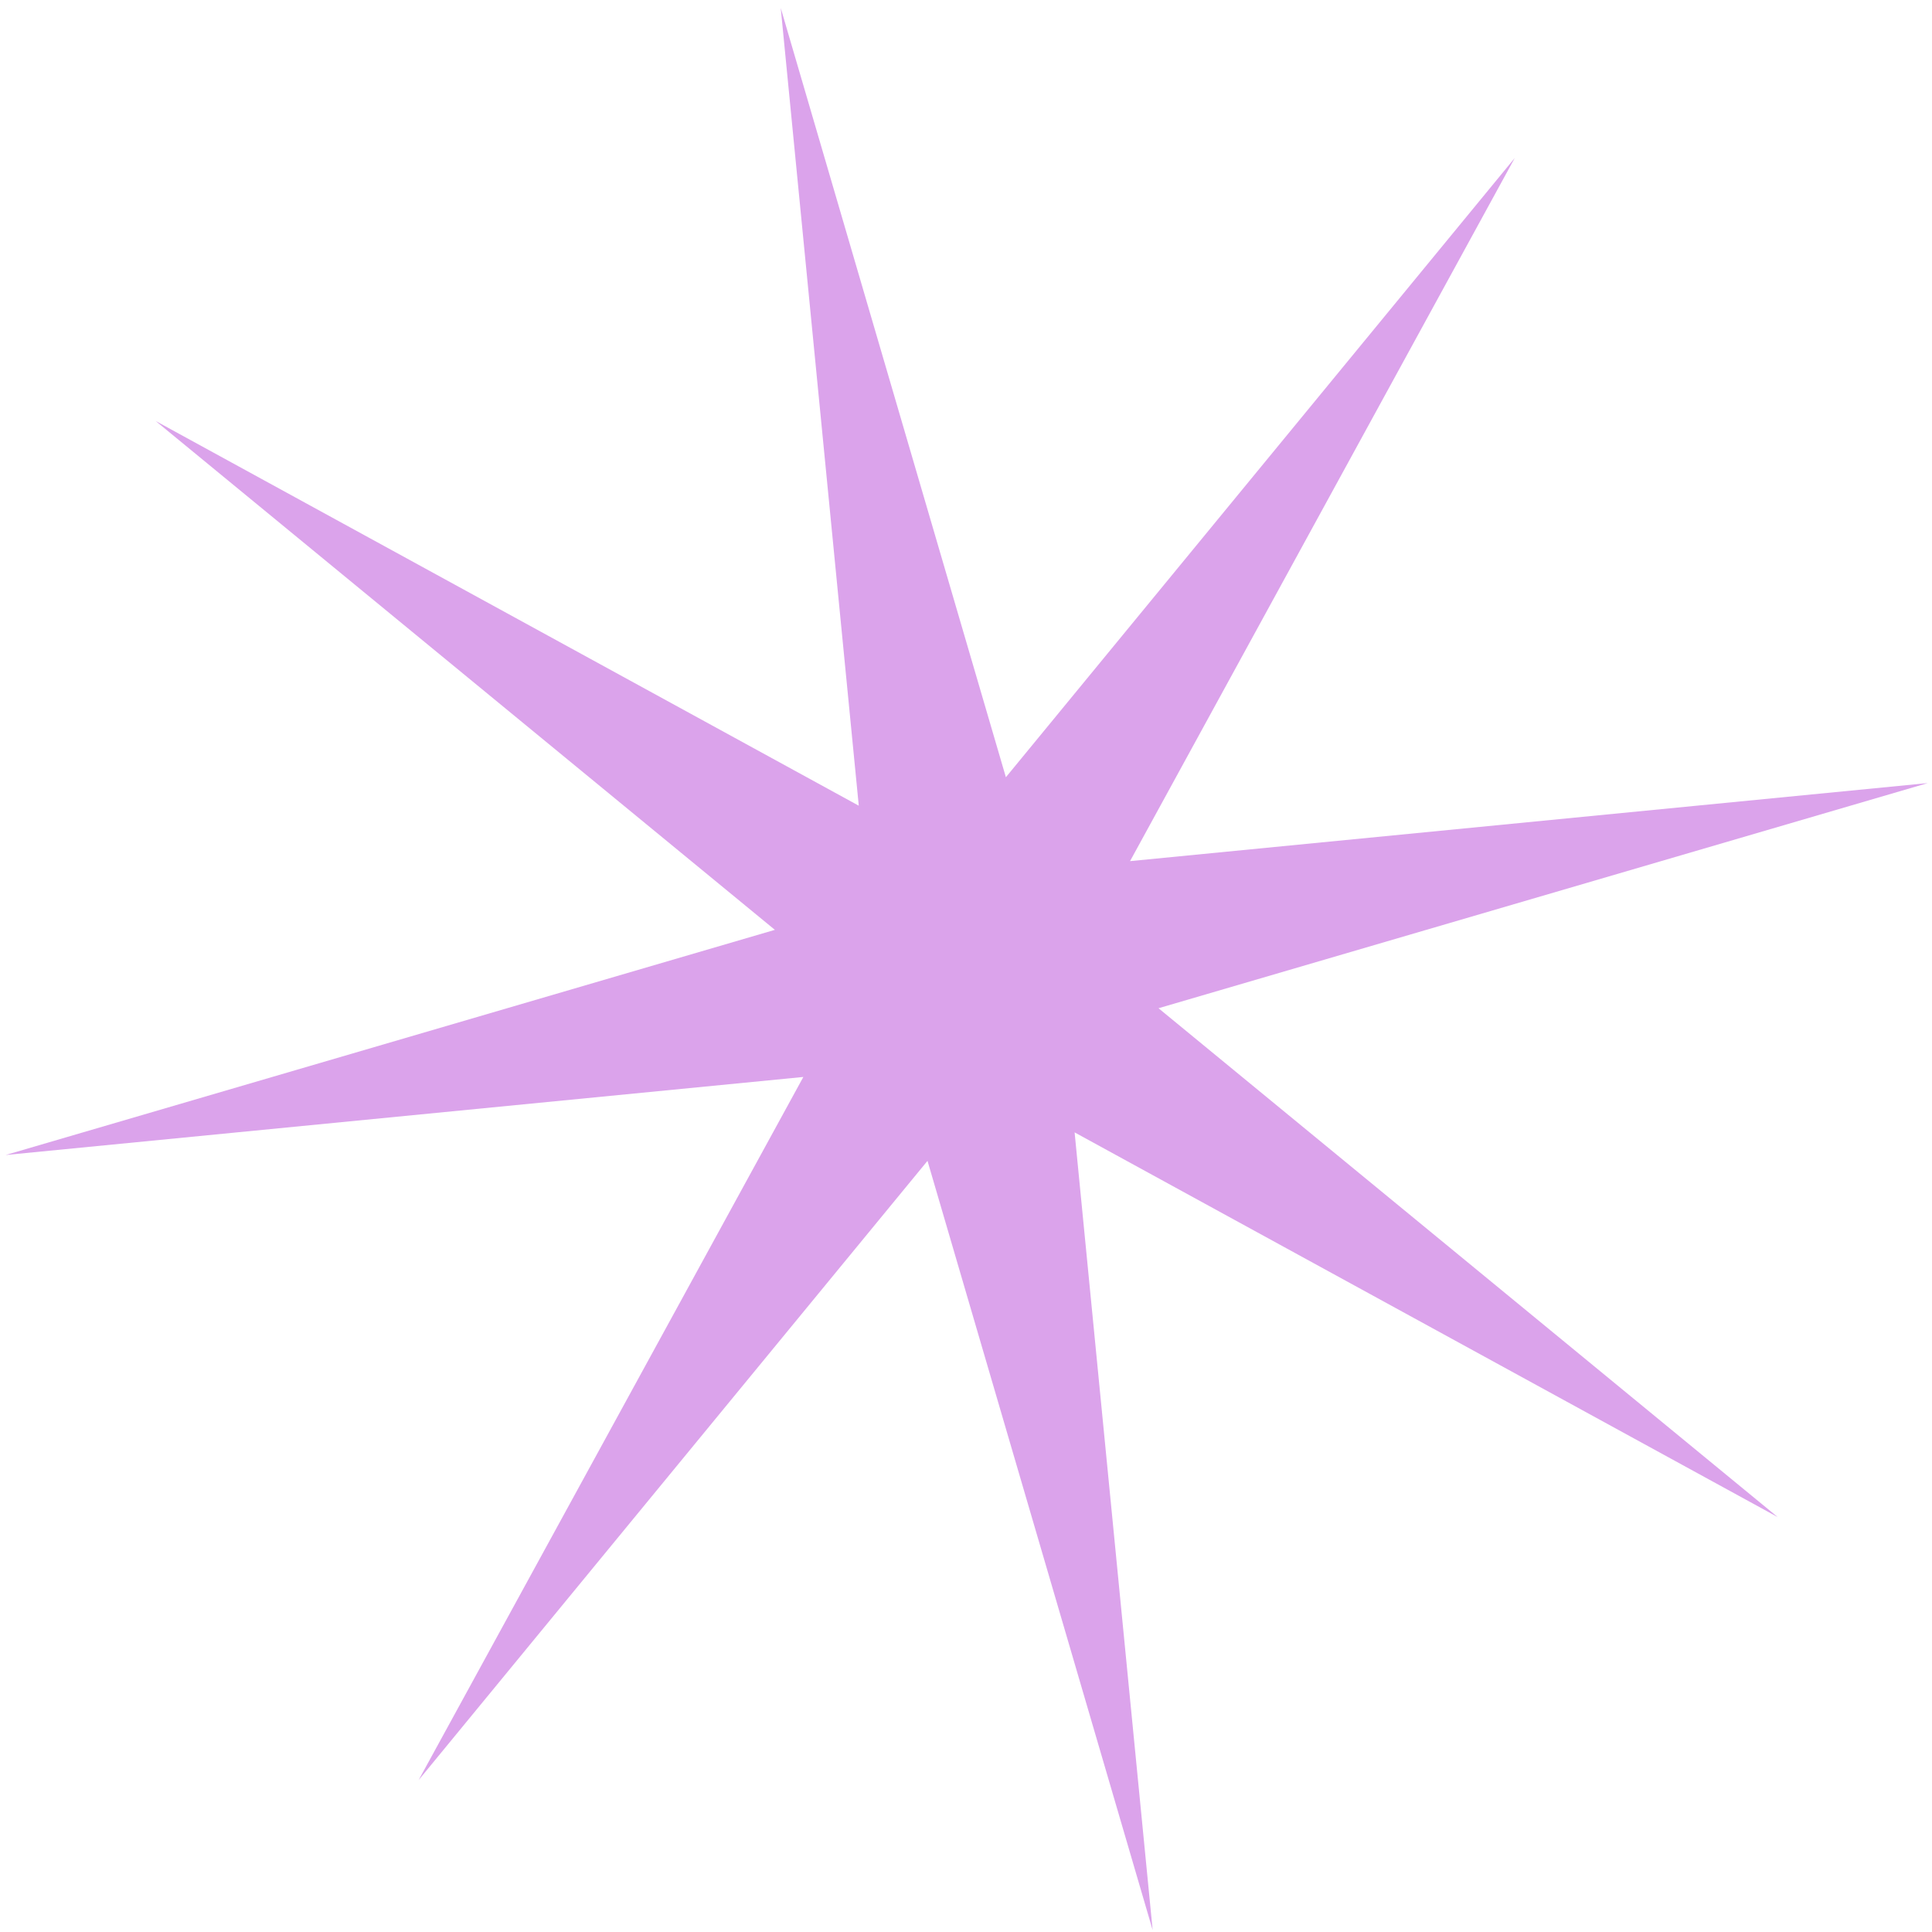 <?xml version="1.0" encoding="UTF-8"?> <svg xmlns="http://www.w3.org/2000/svg" width="150" height="150" viewBox="0 0 150 150" fill="none"> <path d="M60.616 0.62L78.097 60.344L117.606 12.265L87.736 66.858L149.67 60.798L89.946 78.279L138.024 117.788L83.432 87.918L89.492 149.852L72.011 90.128L32.501 138.207L62.372 83.615L0.438 89.674L60.162 72.193L12.083 32.684L66.675 62.554L60.616 0.62Z" fill="#DBA3EB"></path> </svg> 